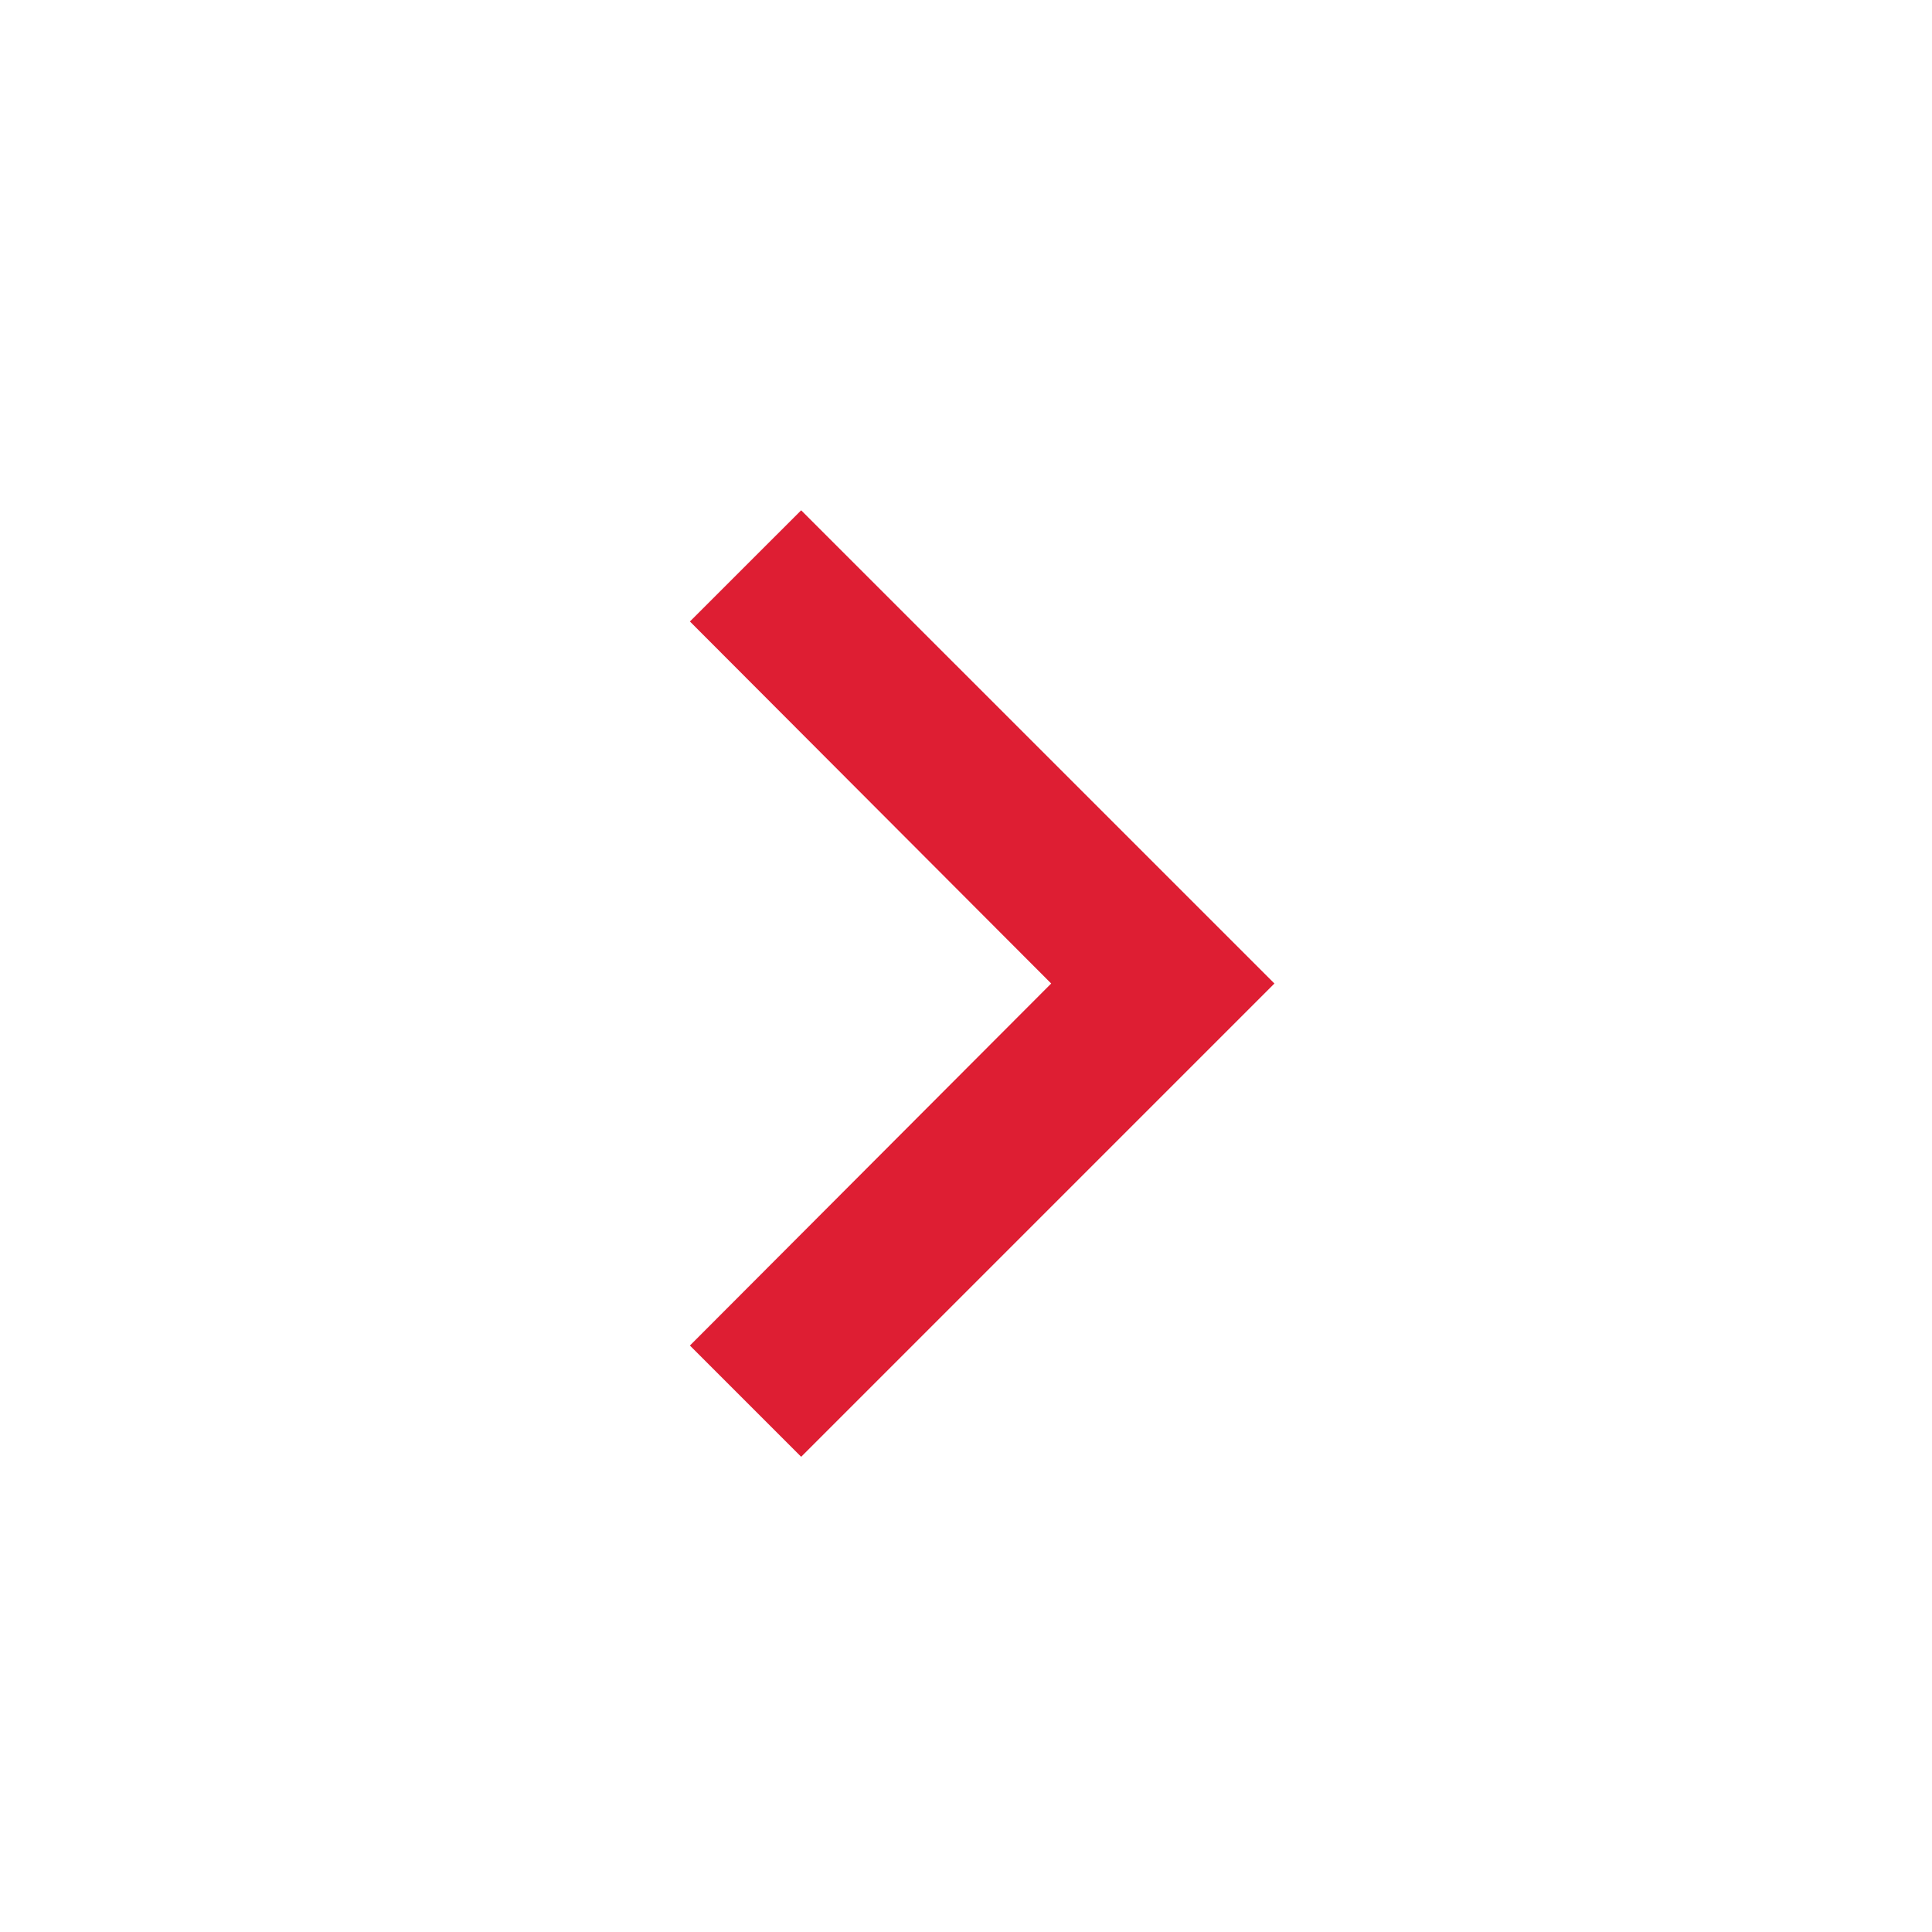<svg width="31" height="31" viewBox="0 0 31 31" fill="none" xmlns="http://www.w3.org/2000/svg">
<g clip-path="url(#clip0_2180_18107)">
<path d="M11.07 21.59L16.867 15.781L11.07 9.972L12.855 8.188L20.449 15.781L12.855 23.375L11.07 21.59Z" fill="#DE1E33"/>
</g>
<defs>
<clipPath id="clip0_2180_18107">
<rect width="30.375" height="30.375" fill="white" transform="translate(0.199 0.594)"/>
</clipPath>
</defs>
</svg>
